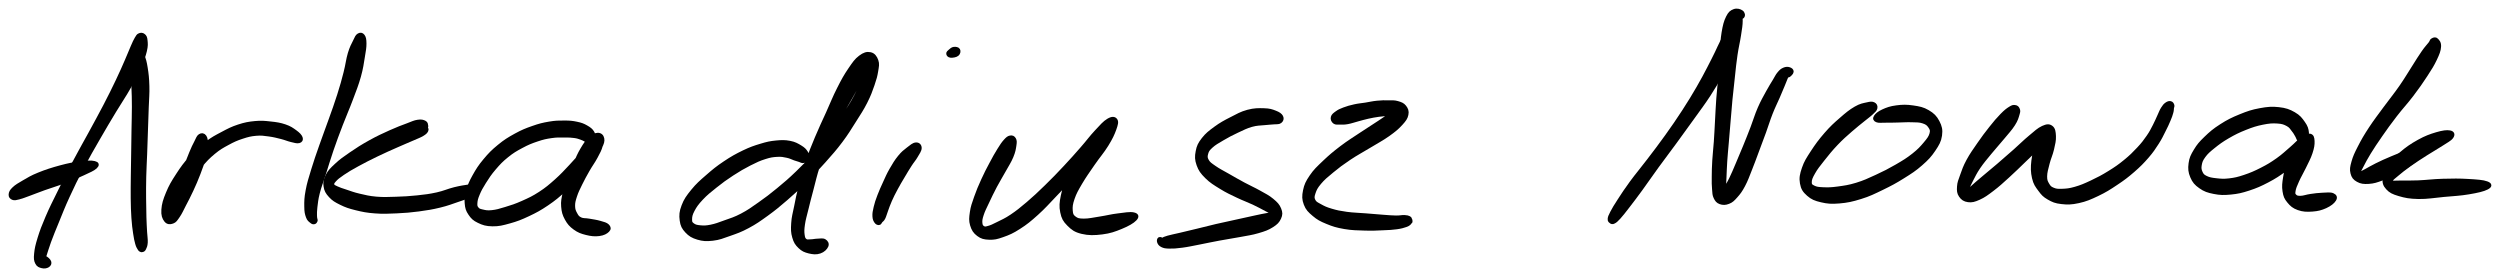 <svg xmlns="http://www.w3.org/2000/svg" id="canvas" viewBox="155.184 326.490 725.948 80.462"><path d="M 195.66,336.63 C 195.24 336.82, 195.17 337.00, 194.76 337.68 C 194.36 338.36, 194.20 338.74, 193.63 340.03 C 193.06 341.32, 192.78 342.14, 191.90 344.13 C 191.03 346.11, 190.52 347.34, 189.27 349.95 C 188.02 352.57, 187.24 354.15, 185.65 357.21 C 184.06 360.27, 183.12 361.92, 181.32 365.25 C 179.51 368.58, 178.40 370.45, 176.60 373.87 C 174.81 377.28, 173.87 379.17, 172.33 382.31 C 170.78 385.45, 170.03 386.89, 168.88 389.57 C 167.73 392.24, 167.24 393.56, 166.58 395.68 C 165.93 397.80, 165.73 398.74, 165.59 400.17 C 165.45 401.59, 165.52 402.08, 165.88 402.82 C 166.24 403.56, 166.75 403.71, 167.39 403.87 C 168.03 404.04, 168.65 403.93, 169.09 403.66 C 169.52 403.39, 169.73 402.99, 169.56 402.51 C 169.39 402.03, 168.68 401.44, 168.23 401.25 C 167.79 401.06, 167.51 401.32, 167.33 401.56 C 167.15 401.81, 167.29 402.28, 167.32 402.47 C 167.35 402.67, 167.30 402.90, 167.47 402.55 C 167.64 402.20, 167.78 401.89, 168.18 400.71 C 168.59 399.54, 168.78 398.65, 169.51 396.67 C 170.24 394.69, 170.76 393.44, 171.84 390.81 C 172.92 388.18, 173.47 386.67, 174.91 383.54 C 176.34 380.41, 177.26 378.53, 179.03 375.14 C 180.81 371.76, 181.91 369.91, 183.79 366.63 C 185.67 363.36, 186.64 361.75, 188.43 358.77 C 190.22 355.80, 191.28 354.35, 192.74 351.75 C 194.20 349.16, 194.79 347.89, 195.71 345.80 C 196.63 343.70, 196.97 342.78, 197.34 341.27 C 197.70 339.75, 197.62 339.14, 197.53 338.24 C 197.45 337.34, 197.28 337.09, 196.90 336.77 C 196.53 336.45, 196.09 336.45, 195.66 336.63" style="stroke: black; fill: black;"/><path d="M 194.13,341.44 C 193.80 341.85, 193.88 342.16, 193.75 343.18 C 193.61 344.20, 193.42 344.85, 193.44 346.54 C 193.46 348.23, 193.73 349.44, 193.84 351.63 C 193.95 353.83, 193.97 355.00, 193.98 357.51 C 193.98 360.02, 193.91 361.46, 193.87 364.19 C 193.82 366.93, 193.81 368.47, 193.77 371.18 C 193.74 373.90, 193.70 375.20, 193.67 377.78 C 193.65 380.36, 193.61 381.69, 193.64 384.09 C 193.68 386.48, 193.70 387.74, 193.84 389.76 C 193.98 391.78, 194.11 392.70, 194.33 394.19 C 194.55 395.67, 194.68 396.29, 194.93 397.18 C 195.18 398.08, 195.36 398.27, 195.58 398.66 C 195.80 399.05, 195.83 399.02, 196.02 399.13 C 196.22 399.24, 196.32 399.29, 196.55 399.20 C 196.77 399.10, 196.92 399.10, 197.13 398.64 C 197.34 398.18, 197.53 397.86, 197.59 396.90 C 197.64 395.95, 197.48 395.34, 197.40 393.88 C 197.33 392.42, 197.25 391.56, 197.20 389.60 C 197.14 387.63, 197.12 386.41, 197.11 384.06 C 197.10 381.70, 197.09 380.39, 197.15 377.83 C 197.21 375.28, 197.31 373.99, 197.41 371.28 C 197.51 368.57, 197.56 367.03, 197.65 364.29 C 197.75 361.54, 197.80 360.13, 197.88 357.57 C 197.97 355.01, 198.13 353.75, 198.06 351.47 C 198.00 349.19, 197.85 347.92, 197.57 346.18 C 197.29 344.44, 197.10 343.77, 196.67 342.75 C 196.24 341.74, 195.92 341.37, 195.41 341.11 C 194.90 340.84, 194.46 341.03, 194.13 341.44" style="stroke: black; fill: black;"/><path d="M 158.93,384.05 C 159.43 384.23, 159.72 384.14, 160.68 383.90 C 161.64 383.66, 162.26 383.38, 163.73 382.85 C 165.20 382.32, 165.96 381.98, 168.03 381.24 C 170.10 380.50, 171.83 380.01, 174.09 379.15 C 176.34 378.30, 177.53 377.78, 179.30 376.96 C 181.06 376.13, 182.27 375.65, 182.93 375.01 C 183.59 374.37, 183.51 373.98, 182.60 373.75 C 181.70 373.52, 180.37 373.60, 178.40 373.85 C 176.43 374.10, 175.14 374.35, 172.74 374.99 C 170.35 375.64, 168.57 376.20, 166.44 377.07 C 164.30 377.93, 163.52 378.47, 162.07 379.30 C 160.62 380.14, 159.97 380.51, 159.19 381.24 C 158.41 381.97, 158.24 382.41, 158.19 382.97 C 158.14 383.53, 158.43 383.87, 158.93 384.05" style="stroke: black; fill: black;"/><path d="M 213.22,365.88 C 212.70 366.22, 212.57 366.80, 212.05 367.80 C 211.53 368.80, 211.25 369.35, 210.62 370.87 C 209.98 372.40, 209.56 373.55, 208.89 375.41 C 208.22 377.27, 207.94 378.37, 207.26 380.18 C 206.58 382.00, 206.10 382.93, 205.47 384.48 C 204.85 386.04, 204.39 386.82, 204.12 387.94 C 203.84 389.05, 203.93 389.56, 204.11 390.05 C 204.28 390.53, 204.51 390.70, 204.98 390.37 C 205.45 390.05, 205.85 389.61, 206.47 388.40 C 207.09 387.19, 207.35 386.11, 208.09 384.32 C 208.84 382.53, 209.15 381.39, 210.22 379.46 C 211.28 377.54, 212.02 376.43, 213.42 374.70 C 214.82 372.97, 215.67 372.11, 217.24 370.80 C 218.81 369.50, 219.63 369.06, 221.28 368.16 C 222.93 367.26, 223.83 366.85, 225.49 366.31 C 227.14 365.76, 228.00 365.56, 229.56 365.42 C 231.12 365.29, 231.83 365.43, 233.30 365.62 C 234.78 365.82, 235.63 366.06, 236.92 366.38 C 238.21 366.71, 238.73 367.00, 239.74 367.24 C 240.76 367.47, 241.42 367.71, 241.99 367.56 C 242.55 367.41, 242.78 367.05, 242.57 366.48 C 242.35 365.91, 241.86 365.40, 240.93 364.72 C 240.00 364.04, 239.35 363.57, 237.91 363.08 C 236.46 362.59, 235.43 362.44, 233.70 362.26 C 231.97 362.07, 231.11 361.97, 229.26 362.14 C 227.41 362.32, 226.35 362.51, 224.45 363.13 C 222.54 363.76, 221.59 364.26, 219.72 365.26 C 217.85 366.25, 216.92 366.71, 215.09 368.11 C 213.26 369.51, 212.24 370.40, 210.57 372.24 C 208.89 374.09, 208.05 375.28, 206.71 377.34 C 205.37 379.40, 204.69 380.54, 203.86 382.55 C 203.02 384.56, 202.65 385.79, 202.54 387.38 C 202.43 388.96, 202.76 389.79, 203.31 390.50 C 203.86 391.21, 204.57 391.19, 205.29 390.93 C 206.02 390.68, 206.26 390.22, 206.95 389.23 C 207.63 388.23, 207.93 387.49, 208.71 385.98 C 209.50 384.47, 210.02 383.51, 210.86 381.69 C 211.70 379.87, 212.17 378.80, 212.90 376.90 C 213.62 374.99, 214.06 373.84, 214.49 372.17 C 214.92 370.50, 215.02 369.75, 215.05 368.55 C 215.08 367.34, 215.02 366.67, 214.65 366.14 C 214.28 365.60, 213.73 365.55, 213.22 365.88" style="stroke: black; fill: black;"/><path d="M 259.29,336.69 C 258.81 337.00, 258.70 337.37, 258.18 338.44 C 257.65 339.51, 257.22 340.21, 256.67 342.04 C 256.13 343.86, 256.06 345.17, 255.44 347.58 C 254.82 349.99, 254.46 351.33, 253.58 354.10 C 252.70 356.87, 252.10 358.47, 251.05 361.42 C 250.01 364.38, 249.36 365.97, 248.36 368.86 C 247.35 371.74, 246.81 373.26, 246.02 375.86 C 245.24 378.45, 244.82 379.70, 244.43 381.82 C 244.03 383.94, 244.02 384.94, 244.04 386.46 C 244.05 387.98, 244.19 388.55, 244.50 389.42 C 244.80 390.28, 245.18 390.47, 245.57 390.80 C 245.95 391.14, 246.15 391.15, 246.42 391.10 C 246.69 391.06, 246.83 390.80, 246.91 390.58 C 246.99 390.36, 246.86 390.31, 246.83 390.00 C 246.79 389.68, 246.73 389.66, 246.73 388.98 C 246.74 388.31, 246.69 387.91, 246.85 386.61 C 247.02 385.32, 247.06 384.45, 247.55 382.51 C 248.05 380.56, 248.54 379.40, 249.35 376.89 C 250.15 374.38, 250.58 372.82, 251.56 369.97 C 252.55 367.11, 253.14 365.53, 254.26 362.61 C 255.38 359.68, 256.12 358.13, 257.16 355.34 C 258.21 352.55, 258.79 351.14, 259.49 348.67 C 260.18 346.19, 260.32 344.87, 260.64 342.96 C 260.96 341.05, 261.10 340.32, 261.10 339.11 C 261.09 337.90, 260.97 337.38, 260.61 336.89 C 260.25 336.41, 259.78 336.38, 259.29 336.69" style="stroke: black; fill: black;"/><path d="M 279.02,362.97 C 278.94 362.67, 279.01 362.25, 278.51 362.01 C 278.01 361.76, 277.54 361.60, 276.52 361.76 C 275.51 361.91, 275.04 362.19, 273.45 362.79 C 271.86 363.39, 270.73 363.78, 268.56 364.76 C 266.39 365.74, 264.89 366.42, 262.59 367.70 C 260.28 368.99, 258.98 369.82, 257.03 371.16 C 255.08 372.50, 254.18 373.13, 252.82 374.40 C 251.46 375.66, 250.87 376.24, 250.23 377.47 C 249.59 378.71, 249.47 379.39, 249.64 380.57 C 249.81 381.75, 250.18 382.40, 251.09 383.39 C 252.00 384.38, 252.69 384.78, 254.19 385.52 C 255.68 386.25, 256.58 386.56, 258.56 387.05 C 260.55 387.54, 261.76 387.79, 264.11 387.96 C 266.47 388.14, 267.80 388.06, 270.33 387.95 C 272.87 387.83, 274.27 387.72, 276.78 387.39 C 279.29 387.05, 280.61 386.84, 282.88 386.29 C 285.15 385.74, 286.25 385.28, 288.13 384.64 C 290.01 383.99, 290.98 383.73, 292.26 383.07 C 293.54 382.41, 294.15 381.89, 294.52 381.34 C 294.89 380.78, 294.73 380.46, 294.11 380.30 C 293.49 380.14, 292.83 380.34, 291.44 380.54 C 290.05 380.75, 289.03 380.88, 287.16 381.34 C 285.29 381.80, 284.25 382.37, 282.08 382.85 C 279.92 383.32, 278.72 383.47, 276.34 383.72 C 273.96 383.97, 272.57 384.04, 270.19 384.12 C 267.80 384.19, 266.56 384.27, 264.42 384.09 C 262.28 383.90, 261.25 383.62, 259.49 383.21 C 257.73 382.80, 256.94 382.46, 255.63 382.03 C 254.33 381.60, 253.74 381.43, 252.97 381.06 C 252.20 380.69, 251.91 380.62, 251.78 380.18 C 251.66 379.73, 251.74 379.51, 252.34 378.84 C 252.94 378.18, 253.46 377.75, 254.79 376.85 C 256.12 375.95, 257.03 375.41, 258.99 374.34 C 260.94 373.27, 262.28 372.60, 264.56 371.49 C 266.84 370.39, 268.28 369.76, 270.39 368.83 C 272.49 367.89, 273.60 367.46, 275.09 366.80 C 276.58 366.14, 277.05 366.01, 277.85 365.53 C 278.64 365.05, 278.83 364.83, 279.05 364.42 C 279.27 364.02, 278.97 363.80, 278.96 363.51 C 278.96 363.22, 279.11 363.27, 279.02 362.97" style="stroke: black; fill: black;"/><path d="M 327.53,366.88 C 327.76 366.35, 327.70 365.67, 327.28 364.96 C 326.86 364.26, 326.36 363.88, 325.43 363.35 C 324.51 362.82, 323.93 362.60, 322.65 362.33 C 321.38 362.06, 320.65 361.99, 319.06 361.99 C 317.46 361.98, 316.51 361.99, 314.68 362.30 C 312.85 362.61, 311.87 362.85, 309.91 363.54 C 307.95 364.22, 306.86 364.66, 304.89 365.74 C 302.93 366.82, 301.87 367.47, 300.09 368.93 C 298.30 370.39, 297.40 371.31, 295.95 373.05 C 294.50 374.78, 293.83 375.86, 292.85 377.61 C 291.87 379.37, 291.49 380.26, 291.05 381.84 C 290.60 383.42, 290.50 384.17, 290.62 385.51 C 290.73 386.86, 290.92 387.50, 291.63 388.55 C 292.34 389.60, 292.84 390.12, 294.16 390.75 C 295.47 391.39, 296.40 391.69, 298.19 391.71 C 299.99 391.74, 301.06 391.46, 303.13 390.88 C 305.21 390.30, 306.39 389.85, 308.57 388.82 C 310.75 387.79, 311.95 387.14, 314.05 385.72 C 316.16 384.29, 317.20 383.40, 319.10 381.69 C 321.00 379.98, 321.94 378.92, 323.54 377.16 C 325.14 375.40, 325.91 374.47, 327.10 372.89 C 328.29 371.32, 328.89 370.52, 329.50 369.28 C 330.11 368.05, 330.30 367.47, 330.15 366.72 C 330.00 365.98, 329.50 365.54, 328.76 365.55 C 328.02 365.57, 327.35 365.95, 326.44 366.80 C 325.53 367.65, 325.06 368.37, 324.21 369.80 C 323.35 371.24, 322.93 372.27, 322.16 374.00 C 321.39 375.73, 320.97 376.72, 320.35 378.43 C 319.74 380.14, 319.41 380.94, 319.07 382.55 C 318.72 384.15, 318.51 384.97, 318.63 386.46 C 318.75 387.96, 318.98 388.76, 319.66 390.02 C 320.35 391.27, 320.90 391.90, 322.05 392.74 C 323.21 393.58, 324.01 393.87, 325.43 394.23 C 326.85 394.59, 327.91 394.70, 329.16 394.54 C 330.41 394.38, 331.19 393.93, 331.68 393.43 C 332.18 392.93, 332.09 392.50, 331.63 392.04 C 331.17 391.57, 330.46 391.41, 329.38 391.10 C 328.31 390.79, 327.39 390.69, 326.26 390.48 C 325.13 390.27, 324.52 390.45, 323.73 390.07 C 322.94 389.69, 322.72 389.33, 322.31 388.57 C 321.90 387.82, 321.70 387.34, 321.68 386.30 C 321.67 385.27, 321.83 384.68, 322.25 383.39 C 322.67 382.11, 323.05 381.38, 323.78 379.88 C 324.52 378.38, 325.02 377.46, 325.91 375.90 C 326.80 374.34, 327.48 373.50, 328.24 372.08 C 329.00 370.66, 329.41 369.92, 329.71 368.80 C 330.00 367.68, 329.90 367.02, 329.70 366.48 C 329.50 365.95, 329.26 365.91, 328.71 366.13 C 328.17 366.35, 327.84 366.64, 326.98 367.56 C 326.12 368.48, 325.63 369.31, 324.41 370.74 C 323.20 372.16, 322.44 373.06, 320.89 374.71 C 319.34 376.35, 318.43 377.38, 316.66 378.96 C 314.88 380.54, 313.94 381.35, 311.99 382.62 C 310.05 383.88, 308.94 384.39, 306.94 385.28 C 304.95 386.17, 303.80 386.53, 302.02 387.07 C 300.24 387.62, 299.40 387.86, 298.05 388.01 C 296.70 388.16, 296.14 388.01, 295.27 387.81 C 294.41 387.62, 294.11 387.52, 293.72 387.04 C 293.33 386.57, 293.26 386.28, 293.31 385.44 C 293.37 384.60, 293.49 384.06, 294.00 382.85 C 294.50 381.64, 294.90 380.89, 295.85 379.39 C 296.80 377.90, 297.42 376.92, 298.73 375.39 C 300.04 373.87, 300.80 373.04, 302.39 371.77 C 303.97 370.49, 304.91 369.94, 306.66 369.01 C 308.41 368.07, 309.41 367.67, 311.14 367.09 C 312.86 366.51, 313.70 366.33, 315.29 366.10 C 316.87 365.86, 317.72 365.92, 319.06 365.92 C 320.40 365.91, 321.01 365.94, 321.98 366.07 C 322.95 366.20, 323.30 366.37, 323.91 366.57 C 324.52 366.77, 324.58 366.87, 325.03 367.08 C 325.48 367.30, 325.64 367.68, 326.14 367.64 C 326.64 367.61, 327.30 367.42, 327.53 366.88" style="stroke: black; fill: black;"/><path d="M 389.68,372.39 C 389.83 371.87, 389.71 371.40, 389.30 370.75 C 388.88 370.10, 388.54 369.73, 387.59 369.15 C 386.64 368.58, 385.94 368.15, 384.53 367.88 C 383.12 367.61, 382.20 367.63, 380.52 367.79 C 378.85 367.96, 378.03 368.13, 376.15 368.70 C 374.27 369.27, 373.23 369.61, 371.12 370.62 C 369.02 371.64, 367.75 372.34, 365.63 373.76 C 363.51 375.18, 362.41 376.08, 360.55 377.71 C 358.68 379.33, 357.71 380.18, 356.31 381.89 C 354.92 383.60, 354.23 384.55, 353.58 386.27 C 352.92 387.98, 352.85 388.99, 353.05 390.47 C 353.25 391.94, 353.61 392.62, 354.56 393.65 C 355.52 394.67, 356.30 395.15, 357.82 395.60 C 359.34 396.05, 360.33 396.10, 362.16 395.89 C 364.00 395.68, 364.96 395.26, 367.00 394.54 C 369.04 393.82, 370.19 393.45, 372.36 392.28 C 374.53 391.12, 375.63 390.33, 377.85 388.73 C 380.06 387.12, 381.20 386.19, 383.44 384.25 C 385.68 382.32, 386.83 381.24, 389.04 379.05 C 391.25 376.86, 392.42 375.62, 394.49 373.30 C 396.55 370.98, 397.62 369.80, 399.37 367.47 C 401.13 365.13, 401.83 363.90, 403.27 361.64 C 404.70 359.37, 405.48 358.25, 406.55 356.14 C 407.62 354.03, 408.01 352.90, 408.64 351.10 C 409.26 349.30, 409.46 348.55, 409.69 347.14 C 409.91 345.74, 410.10 345.08, 409.74 344.08 C 409.38 343.08, 408.85 342.34, 407.89 342.14 C 406.93 341.94, 406.13 342.17, 404.94 343.07 C 403.75 343.97, 403.18 344.83, 401.93 346.66 C 400.69 348.49, 400.01 349.69, 398.73 352.23 C 397.44 354.76, 396.80 356.47, 395.51 359.33 C 394.22 362.19, 393.48 363.67, 392.29 366.52 C 391.10 369.37, 390.51 370.81, 389.57 373.60 C 388.63 376.40, 388.25 377.94, 387.59 380.51 C 386.93 383.07, 386.71 384.28, 386.28 386.45 C 385.84 388.61, 385.54 389.54, 385.43 391.32 C 385.32 393.10, 385.32 393.96, 385.72 395.34 C 386.11 396.71, 386.52 397.33, 387.41 398.18 C 388.29 399.03, 388.98 399.31, 390.15 399.60 C 391.32 399.88, 392.22 399.96, 393.24 399.62 C 394.25 399.29, 394.95 398.56, 395.23 397.92 C 395.51 397.27, 395.16 396.73, 394.63 396.41 C 394.10 396.08, 393.40 396.28, 392.60 396.29 C 391.79 396.31, 391.33 396.48, 390.62 396.48 C 389.92 396.48, 389.53 396.66, 389.07 396.31 C 388.62 395.97, 388.47 395.68, 388.34 394.74 C 388.21 393.80, 388.21 393.14, 388.43 391.62 C 388.65 390.10, 388.95 389.20, 389.45 387.15 C 389.95 385.10, 390.26 383.87, 390.93 381.38 C 391.59 378.88, 391.89 377.38, 392.78 374.67 C 393.67 371.96, 394.18 370.58, 395.38 367.84 C 396.57 365.09, 397.34 363.64, 398.77 360.92 C 400.20 358.21, 401.17 356.67, 402.53 354.26 C 403.88 351.85, 404.56 350.67, 405.54 348.86 C 406.52 347.05, 406.99 346.24, 407.45 345.19 C 407.91 344.14, 407.84 343.78, 407.85 343.60 C 407.87 343.42, 407.71 343.73, 407.52 344.30 C 407.32 344.88, 407.23 345.35, 406.86 346.48 C 406.49 347.62, 406.31 348.35, 405.65 349.98 C 404.99 351.60, 404.62 352.62, 403.57 354.59 C 402.52 356.56, 401.78 357.65, 400.40 359.81 C 399.02 361.98, 398.33 363.18, 396.66 365.43 C 394.98 367.69, 394.00 368.85, 392.01 371.09 C 390.01 373.33, 388.85 374.55, 386.68 376.63 C 384.51 378.72, 383.34 379.72, 381.14 381.53 C 378.94 383.34, 377.79 384.21, 375.68 385.69 C 373.57 387.18, 372.58 387.90, 370.59 388.95 C 368.59 390.01, 367.51 390.29, 365.71 390.94 C 363.91 391.60, 363.05 391.93, 361.60 392.23 C 360.16 392.52, 359.54 392.50, 358.49 392.41 C 357.45 392.31, 356.94 392.18, 356.37 391.75 C 355.80 391.32, 355.65 391.10, 355.65 390.25 C 355.65 389.41, 355.75 388.74, 356.40 387.52 C 357.05 386.29, 357.59 385.53, 358.89 384.14 C 360.20 382.75, 361.15 381.99, 362.94 380.57 C 364.72 379.15, 365.82 378.34, 367.80 377.05 C 369.79 375.76, 370.96 375.08, 372.85 374.11 C 374.74 373.15, 375.65 372.73, 377.25 372.22 C 378.84 371.71, 379.53 371.62, 380.83 371.54 C 382.13 371.46, 382.74 371.61, 383.75 371.82 C 384.77 372.03, 385.19 372.34, 385.91 372.58 C 386.63 372.83, 386.83 372.90, 387.36 373.04 C 387.88 373.19, 388.06 373.45, 388.53 373.32 C 388.99 373.19, 389.52 372.90, 389.68 372.39" style="stroke: black; fill: black;"/><path d="M 421.12,368.36 C 420.42 368.42, 419.77 369.00, 418.82 369.74 C 417.87 370.48, 417.35 370.85, 416.37 372.05 C 415.39 373.25, 414.79 374.25, 413.93 375.75 C 413.07 377.25, 412.77 378.03, 412.07 379.54 C 411.38 381.06, 410.98 381.90, 410.44 383.33 C 409.90 384.75, 409.65 385.47, 409.37 386.67 C 409.08 387.86, 408.98 388.45, 409.02 389.29 C 409.06 390.14, 409.27 390.48, 409.55 390.89 C 409.83 391.30, 410.14 391.34, 410.40 391.35 C 410.66 391.36, 410.72 391.06, 410.85 390.93 C 410.97 390.79, 410.84 390.90, 411.02 390.67 C 411.20 390.45, 411.45 390.41, 411.76 389.80 C 412.07 389.20, 412.17 388.66, 412.56 387.63 C 412.95 386.60, 413.12 385.95, 413.70 384.67 C 414.27 383.38, 414.68 382.59, 415.42 381.21 C 416.16 379.83, 416.58 379.14, 417.40 377.77 C 418.21 376.39, 418.73 375.52, 419.50 374.33 C 420.26 373.15, 420.65 372.83, 421.21 371.85 C 421.78 370.87, 422.34 370.13, 422.32 369.43 C 422.30 368.73, 421.82 368.29, 421.12 368.36" style="stroke: black; fill: black;"/><path d="M 433.15,342.31 C 433.60 341.96, 433.68 341.32, 433.49 340.98 C 433.30 340.63, 432.67 340.54, 432.19 340.60 C 431.70 340.66, 431.40 340.97, 431.05 341.27 C 430.70 341.57, 430.41 341.79, 430.45 342.08 C 430.49 342.38, 430.71 342.70, 431.25 342.75 C 431.79 342.79, 432.70 342.67, 433.15 342.31" style="stroke: black; fill: black;"/><path d="M 448.55,366.34 C 448.02 366.44, 447.74 366.67, 447.07 367.40 C 446.41 368.14, 446.04 368.70, 445.22 370.02 C 444.40 371.35, 443.88 372.27, 442.95 374.03 C 442.02 375.78, 441.45 376.84, 440.57 378.79 C 439.68 380.75, 439.17 381.94, 438.52 383.80 C 437.87 385.67, 437.54 386.52, 437.31 388.12 C 437.08 389.73, 436.99 390.53, 437.37 391.83 C 437.76 393.13, 438.24 393.87, 439.25 394.62 C 440.26 395.38, 441.01 395.55, 442.43 395.60 C 443.85 395.65, 444.60 395.49, 446.34 394.87 C 448.08 394.26, 449.14 393.81, 451.12 392.53 C 453.11 391.26, 454.18 390.38, 456.26 388.51 C 458.34 386.64, 459.37 385.42, 461.51 383.19 C 463.66 380.97, 464.87 379.65, 466.97 377.39 C 469.08 375.14, 470.20 374.01, 472.03 371.92 C 473.86 369.84, 474.79 368.75, 476.14 366.97 C 477.50 365.19, 478.26 364.18, 478.79 363.03 C 479.32 361.88, 479.28 361.39, 478.79 361.21 C 478.29 361.04, 477.51 361.23, 476.31 362.17 C 475.12 363.10, 474.30 364.00, 472.80 365.89 C 471.31 367.78, 470.26 369.22, 468.83 371.62 C 467.40 374.02, 466.66 375.57, 465.64 377.90 C 464.62 380.24, 464.15 381.25, 463.73 383.29 C 463.31 385.33, 463.20 386.41, 463.55 388.09 C 463.90 389.76, 464.30 390.49, 465.47 391.66 C 466.63 392.82, 467.40 393.43, 469.35 393.91 C 471.31 394.39, 472.96 394.34, 475.23 394.06 C 477.51 393.77, 478.82 393.29, 480.74 392.50 C 482.65 391.72, 484.09 390.90, 484.81 390.13 C 485.53 389.36, 485.36 388.89, 484.35 388.66 C 483.35 388.42, 481.73 388.72, 479.79 388.96 C 477.85 389.19, 476.64 389.55, 474.66 389.85 C 472.67 390.16, 471.34 390.49, 469.85 390.47 C 468.36 390.45, 467.93 390.31, 467.20 389.76 C 466.46 389.20, 466.28 388.81, 466.19 387.68 C 466.10 386.54, 466.18 385.71, 466.74 384.09 C 467.30 382.48, 467.80 381.60, 468.98 379.59 C 470.16 377.59, 471.12 376.27, 472.64 374.06 C 474.16 371.85, 475.35 370.56, 476.59 368.54 C 477.83 366.53, 478.33 365.43, 478.85 364.00 C 479.36 362.56, 479.53 361.87, 479.17 361.35 C 478.80 360.83, 478.14 360.73, 477.00 361.40 C 475.86 362.08, 475.01 363.09, 473.48 364.73 C 471.95 366.36, 471.17 367.52, 469.36 369.58 C 467.55 371.64, 466.53 372.82, 464.45 375.03 C 462.37 377.25, 461.12 378.55, 458.96 380.65 C 456.80 382.75, 455.66 383.83, 453.66 385.54 C 451.65 387.24, 450.69 388.02, 448.94 389.20 C 447.19 390.38, 446.25 390.74, 444.90 391.42 C 443.55 392.10, 443.03 392.35, 442.19 392.58 C 441.34 392.82, 441.12 392.85, 440.68 392.58 C 440.23 392.32, 440.02 392.02, 439.95 391.26 C 439.89 390.50, 439.95 390.01, 440.35 388.79 C 440.74 387.58, 441.16 386.82, 441.93 385.18 C 442.70 383.54, 443.24 382.39, 444.20 380.57 C 445.17 378.75, 445.79 377.80, 446.74 376.08 C 447.69 374.35, 448.35 373.43, 448.96 371.95 C 449.58 370.47, 449.68 369.70, 449.83 368.69 C 449.98 367.68, 449.97 367.36, 449.72 366.89 C 449.46 366.42, 449.08 366.23, 448.55 366.34" style="stroke: black; fill: black;"/><path d="M 527.30,360.39 C 527.01 359.85, 526.48 359.48, 525.47 359.09 C 524.45 358.69, 523.81 358.46, 522.22 358.42 C 520.63 358.37, 519.42 358.35, 517.50 358.86 C 515.59 359.38, 514.53 360.02, 512.66 360.98 C 510.78 361.94, 509.74 362.50, 508.12 363.68 C 506.50 364.87, 505.61 365.55, 504.56 366.90 C 503.51 368.26, 503.16 368.99, 502.88 370.47 C 502.59 371.96, 502.61 372.85, 503.13 374.32 C 503.66 375.80, 504.19 376.53, 505.51 377.85 C 506.83 379.17, 507.91 379.80, 509.72 380.92 C 511.54 382.05, 512.69 382.55, 514.58 383.46 C 516.47 384.36, 517.53 384.69, 519.17 385.46 C 520.81 386.23, 521.62 386.71, 522.77 387.31 C 523.93 387.90, 524.47 388.17, 524.95 388.43 C 525.43 388.70, 525.53 388.55, 525.18 388.63 C 524.83 388.71, 524.36 388.64, 523.22 388.83 C 522.07 389.02, 521.24 389.21, 519.46 389.59 C 517.68 389.97, 516.53 390.23, 514.32 390.72 C 512.10 391.21, 510.70 391.49, 508.38 392.03 C 506.06 392.57, 504.83 392.91, 502.72 393.42 C 500.61 393.94, 499.50 394.20, 497.83 394.59 C 496.16 394.99, 495.37 395.11, 494.36 395.40 C 493.35 395.68, 493.12 395.83, 492.77 396.04 C 492.42 396.24, 492.59 396.39, 492.61 396.42 C 492.63 396.46, 493.02 396.33, 492.87 396.21 C 492.73 396.09, 492.13 395.70, 491.89 395.81 C 491.66 395.92, 491.53 396.36, 491.68 396.75 C 491.83 397.15, 492.03 397.50, 492.63 397.79 C 493.23 398.07, 493.53 398.15, 494.69 398.18 C 495.85 398.20, 496.68 398.16, 498.44 397.92 C 500.20 397.69, 501.34 397.41, 503.49 397.00 C 505.64 396.58, 506.85 396.30, 509.19 395.87 C 511.52 395.43, 512.90 395.26, 515.16 394.83 C 517.43 394.40, 518.63 394.27, 520.51 393.71 C 522.39 393.16, 523.30 392.84, 524.54 392.05 C 525.78 391.27, 526.27 390.75, 526.71 389.78 C 527.15 388.80, 527.15 388.23, 526.73 387.20 C 526.31 386.16, 525.78 385.59, 524.60 384.61 C 523.42 383.62, 522.47 383.19, 520.83 382.26 C 519.18 381.33, 518.16 380.93, 516.36 379.96 C 514.56 378.99, 513.52 378.39, 511.82 377.41 C 510.12 376.44, 509.08 375.94, 507.87 375.09 C 506.66 374.24, 506.22 373.99, 505.75 373.18 C 505.28 372.38, 505.29 371.89, 505.52 371.06 C 505.75 370.23, 505.97 369.86, 506.90 369.01 C 507.84 368.16, 508.68 367.69, 510.19 366.81 C 511.69 365.92, 512.75 365.37, 514.43 364.58 C 516.11 363.79, 517.02 363.31, 518.60 362.85 C 520.19 362.40, 521.08 362.47, 522.36 362.33 C 523.64 362.18, 524.09 362.21, 525.00 362.11 C 525.91 362.01, 526.45 362.17, 526.91 361.82 C 527.37 361.48, 527.59 360.94, 527.30 360.39" style="stroke: black; fill: black;"/><path d="M 542.67,361.96 C 543.10 362.28, 543.54 362.15, 544.31 362.17 C 545.08 362.19, 545.48 362.22, 546.51 362.04 C 547.54 361.85, 548.28 361.56, 549.45 361.25 C 550.63 360.94, 551.19 360.75, 552.40 360.48 C 553.62 360.21, 554.31 360.08, 555.53 359.91 C 556.75 359.74, 557.47 359.74, 558.51 359.64 C 559.56 359.55, 560.04 359.58, 560.75 359.44 C 561.46 359.30, 561.86 359.13, 562.06 358.95 C 562.26 358.76, 562.25 358.41, 561.75 358.51 C 561.25 358.60, 560.75 358.74, 559.56 359.42 C 558.37 360.10, 557.61 360.71, 555.80 361.90 C 553.99 363.08, 552.73 363.87, 550.51 365.35 C 548.29 366.84, 546.87 367.67, 544.70 369.32 C 542.53 370.97, 541.42 371.92, 539.66 373.59 C 537.91 375.27, 537.04 376.05, 535.92 377.70 C 534.80 379.35, 534.38 380.22, 534.05 381.83 C 533.72 383.44, 533.73 384.35, 534.26 385.75 C 534.79 387.15, 535.44 387.76, 536.69 388.82 C 537.94 389.88, 538.74 390.31, 540.52 391.04 C 542.30 391.78, 543.40 392.12, 545.60 392.50 C 547.81 392.88, 549.32 392.88, 551.55 392.95 C 553.78 393.02, 554.93 392.94, 556.77 392.86 C 558.61 392.79, 559.42 392.75, 560.74 392.57 C 562.05 392.39, 562.63 392.20, 563.37 391.95 C 564.11 391.71, 564.20 391.53, 564.45 391.34 C 564.70 391.14, 564.53 391.06, 564.61 390.97 C 564.69 390.87, 564.82 390.98, 564.86 390.86 C 564.89 390.74, 564.82 390.49, 564.80 390.37 C 564.78 390.26, 564.82 390.42, 564.74 390.30 C 564.66 390.17, 564.73 389.91, 564.39 389.74 C 564.04 389.57, 563.78 389.47, 563.01 389.43 C 562.24 389.40, 561.78 389.59, 560.54 389.57 C 559.30 389.55, 558.57 389.48, 556.82 389.35 C 555.07 389.22, 553.90 389.11, 551.78 388.94 C 549.66 388.76, 548.23 388.77, 546.23 388.50 C 544.22 388.22, 543.30 388.03, 541.76 387.57 C 540.23 387.12, 539.57 386.80, 538.55 386.23 C 537.53 385.66, 537.04 385.48, 536.67 384.73 C 536.30 383.99, 536.34 383.54, 536.69 382.50 C 537.03 381.47, 537.33 380.82, 538.39 379.56 C 539.45 378.30, 540.27 377.62, 541.99 376.21 C 543.70 374.80, 544.81 373.95, 546.98 372.50 C 549.14 371.06, 550.55 370.35, 552.82 368.97 C 555.09 367.59, 556.48 366.89, 558.32 365.59 C 560.16 364.28, 560.95 363.59, 562.02 362.43 C 563.08 361.26, 563.45 360.75, 563.66 359.76 C 563.87 358.77, 563.59 358.16, 563.06 357.48 C 562.53 356.80, 561.94 356.61, 561.00 356.33 C 560.07 356.06, 559.58 356.14, 558.40 356.12 C 557.22 356.10, 556.44 356.09, 555.10 356.23 C 553.76 356.36, 553.03 356.57, 551.70 356.78 C 550.38 356.99, 549.75 357.00, 548.49 357.28 C 547.24 357.56, 546.46 357.78, 545.43 358.17 C 544.41 358.55, 544.02 358.74, 543.36 359.21 C 542.70 359.69, 542.26 359.99, 542.12 360.54 C 541.98 361.09, 542.23 361.63, 542.67 361.96" style="stroke: black; fill: black;"/><path d="M 656.28,336.90 C 655.77 337.21, 655.64 337.71, 655.11 338.69 C 654.58 339.68, 654.37 340.30, 653.62 341.82 C 652.87 343.34, 652.44 344.24, 651.37 346.29 C 650.29 348.33, 649.70 349.52, 648.24 352.03 C 646.77 354.54, 645.88 356.04, 644.05 358.85 C 642.22 361.66, 641.13 363.24, 639.09 366.09 C 637.05 368.93, 635.90 370.42, 633.87 373.08 C 631.84 375.75, 630.65 377.10, 628.95 379.40 C 627.26 381.71, 626.52 382.87, 625.38 384.62 C 624.24 386.38, 623.81 387.09, 623.24 388.18 C 622.67 389.27, 622.57 389.54, 622.52 390.08 C 622.46 390.62, 622.78 390.76, 622.97 390.88 C 623.17 391.00, 623.53 390.76, 623.49 390.66 C 623.45 390.56, 622.87 390.31, 622.77 390.37 C 622.66 390.42, 622.76 390.81, 622.97 390.92 C 623.19 391.04, 623.36 391.20, 623.83 390.94 C 624.30 390.68, 624.51 390.54, 625.33 389.64 C 626.15 388.73, 626.65 388.07, 627.92 386.43 C 629.19 384.78, 630.01 383.71, 631.69 381.41 C 633.37 379.10, 634.35 377.62, 636.32 374.91 C 638.29 372.20, 639.46 370.71, 641.54 367.86 C 643.62 365.02, 644.76 363.45, 646.74 360.68 C 648.72 357.91, 649.81 356.51, 651.44 354.01 C 653.07 351.50, 653.75 350.31, 654.90 348.17 C 656.06 346.04, 656.57 345.07, 657.20 343.34 C 657.84 341.61, 657.98 340.76, 658.07 339.52 C 658.16 338.28, 658.01 337.68, 657.66 337.15 C 657.30 336.63, 656.79 336.59, 656.28 336.90" style="stroke: black; fill: black;"/><path d="M 661.18,331.37 C 661.56 331.00, 661.39 330.28, 660.90 329.94 C 660.41 329.59, 659.54 329.31, 658.73 329.63 C 657.92 329.95, 657.48 330.24, 656.85 331.52 C 656.22 332.79, 655.94 333.90, 655.59 335.99 C 655.23 338.08, 655.26 339.51, 655.08 341.96 C 654.90 344.42, 654.89 345.64, 654.69 348.27 C 654.48 350.90, 654.26 352.41, 654.06 355.11 C 653.86 357.80, 653.83 359.21, 653.68 361.72 C 653.54 364.24, 653.50 365.40, 653.34 367.68 C 653.18 369.96, 653.01 371.08, 652.89 373.11 C 652.77 375.14, 652.75 376.17, 652.74 377.83 C 652.72 379.49, 652.72 380.22, 652.83 381.41 C 652.93 382.61, 652.89 383.04, 653.26 383.82 C 653.64 384.59, 653.93 385.01, 654.70 385.29 C 655.47 385.57, 656.19 385.58, 657.10 385.21 C 658.02 384.85, 658.42 384.44, 659.29 383.46 C 660.16 382.48, 660.63 381.87, 661.46 380.31 C 662.29 378.75, 662.66 377.63, 663.45 375.66 C 664.24 373.70, 664.60 372.65, 665.41 370.49 C 666.22 368.33, 666.70 367.07, 667.51 364.85 C 668.32 362.63, 668.64 361.41, 669.44 359.38 C 670.24 357.34, 670.81 356.30, 671.51 354.68 C 672.21 353.05, 672.50 352.36, 672.96 351.25 C 673.42 350.14, 673.55 349.74, 673.82 349.12 C 674.08 348.51, 674.22 348.35, 674.27 348.16 C 674.33 347.97, 674.01 348.13, 674.07 348.19 C 674.13 348.25, 674.28 348.64, 674.57 348.46 C 674.86 348.28, 675.50 347.70, 675.53 347.31 C 675.56 346.91, 675.19 346.63, 674.72 346.49 C 674.26 346.35, 673.80 346.35, 673.20 346.61 C 672.60 346.87, 672.30 347.13, 671.74 347.80 C 671.18 348.46, 671.06 348.87, 670.40 349.95 C 669.75 351.03, 669.36 351.60, 668.48 353.20 C 667.61 354.81, 666.95 355.90, 666.05 357.97 C 665.15 360.04, 664.84 361.31, 663.99 363.53 C 663.14 365.76, 662.65 366.96, 661.79 369.07 C 660.93 371.18, 660.49 372.23, 659.68 374.10 C 658.88 375.97, 658.47 377.01, 657.77 378.43 C 657.08 379.84, 656.71 380.32, 656.21 381.19 C 655.72 382.07, 655.53 382.29, 655.29 382.80 C 655.04 383.31, 655.00 383.59, 655.01 383.72 C 655.02 383.85, 655.18 383.90, 655.34 383.45 C 655.50 383.00, 655.66 382.56, 655.79 381.45 C 655.93 380.35, 655.93 379.56, 656.02 377.93 C 656.11 376.30, 656.10 375.32, 656.24 373.32 C 656.37 371.32, 656.50 370.20, 656.69 367.93 C 656.88 365.66, 656.98 364.47, 657.19 361.97 C 657.40 359.47, 657.50 358.09, 657.75 355.42 C 658.01 352.75, 658.18 351.23, 658.48 348.63 C 658.77 346.03, 658.86 344.80, 659.22 342.42 C 659.57 340.04, 659.94 338.72, 660.24 336.74 C 660.55 334.76, 660.73 333.72, 660.73 332.50 C 660.73 331.28, 660.63 330.99, 660.26 330.65 C 659.89 330.31, 659.12 330.58, 658.87 330.80 C 658.62 331.02, 658.55 331.64, 659.01 331.76 C 659.48 331.87, 660.81 331.73, 661.18 331.37" style="stroke: black; fill: black;"/><path d="M 699.25,356.66 C 698.75 356.43, 698.37 356.46, 697.32 356.71 C 696.27 356.95, 695.51 357.01, 693.99 357.89 C 692.48 358.77, 691.48 359.59, 689.76 361.10 C 688.03 362.60, 687.02 363.51, 685.36 365.42 C 683.70 367.33, 682.73 368.65, 681.44 370.63 C 680.15 372.62, 679.53 373.54, 678.91 375.35 C 678.29 377.16, 678.08 378.18, 678.35 379.70 C 678.62 381.23, 679.12 381.95, 680.26 382.96 C 681.41 383.97, 682.29 384.33, 684.09 384.75 C 685.89 385.17, 686.99 385.26, 689.27 385.07 C 691.54 384.88, 692.97 384.58, 695.46 383.80 C 697.95 383.03, 699.25 382.37, 701.71 381.18 C 704.17 379.99, 705.53 379.26, 707.78 377.85 C 710.04 376.44, 711.20 375.70, 712.99 374.13 C 714.78 372.56, 715.60 371.68, 716.72 370.02 C 717.84 368.35, 718.37 367.45, 718.61 365.82 C 718.84 364.19, 718.61 363.25, 717.89 361.87 C 717.17 360.49, 716.44 359.76, 714.99 358.91 C 713.55 358.06, 712.48 357.87, 710.66 357.60 C 708.84 357.33, 707.63 357.35, 705.89 357.58 C 704.14 357.80, 703.18 358.17, 701.96 358.72 C 700.74 359.28, 700.15 359.82, 699.79 360.37 C 699.43 360.93, 699.60 361.25, 700.16 361.50 C 700.73 361.75, 701.40 361.61, 702.61 361.62 C 703.81 361.64, 704.66 361.60, 706.19 361.57 C 707.73 361.55, 708.81 361.44, 710.29 361.49 C 711.77 361.54, 712.54 361.48, 713.59 361.83 C 714.65 362.17, 715.08 362.52, 715.55 363.21 C 716.03 363.91, 716.24 364.33, 715.97 365.31 C 715.70 366.30, 715.24 366.91, 714.21 368.14 C 713.17 369.38, 712.45 370.18, 710.79 371.49 C 709.13 372.80, 708.03 373.47, 705.89 374.71 C 703.75 375.95, 702.39 376.64, 700.07 377.71 C 697.76 378.78, 696.54 379.35, 694.30 380.04 C 692.05 380.73, 690.78 380.88, 688.84 381.15 C 686.90 381.41, 686.00 381.42, 684.60 381.36 C 683.19 381.30, 682.58 381.23, 681.81 380.84 C 681.05 380.45, 680.79 380.27, 680.78 379.42 C 680.78 378.58, 681.05 377.92, 681.80 376.61 C 682.54 375.29, 683.19 374.51, 684.51 372.83 C 685.84 371.15, 686.82 369.92, 688.44 368.22 C 690.05 366.52, 691.02 365.72, 692.59 364.33 C 694.17 362.94, 695.09 362.26, 696.31 361.26 C 697.53 360.25, 697.99 359.99, 698.69 359.31 C 699.40 358.63, 699.73 358.39, 699.84 357.86 C 699.95 357.33, 699.75 356.89, 699.25 356.66" style="stroke: black; fill: black;"/><path d="M 740.29,357.49 C 739.83 357.43, 739.61 357.44, 738.84 357.93 C 738.08 358.41, 737.58 358.78, 736.45 359.93 C 735.33 361.08, 734.56 361.98, 733.23 363.66 C 731.89 365.34, 731.09 366.43, 729.77 368.33 C 728.46 370.23, 727.65 371.33, 726.66 373.15 C 725.68 374.96, 725.39 375.91, 724.85 377.41 C 724.31 378.92, 724.04 379.48, 723.96 380.67 C 723.88 381.85, 723.92 382.51, 724.47 383.32 C 725.02 384.12, 725.63 384.56, 726.70 384.70 C 727.78 384.84, 728.44 384.66, 729.85 384.03 C 731.25 383.40, 732.04 382.81, 733.72 381.54 C 735.41 380.26, 736.41 379.33, 738.26 377.65 C 740.11 375.97, 741.18 374.89, 742.98 373.16 C 744.77 371.42, 745.82 370.50, 747.24 368.97 C 748.65 367.44, 749.42 366.50, 750.03 365.50 C 750.65 364.50, 750.57 364.03, 750.32 363.97 C 750.08 363.91, 749.51 364.30, 748.82 365.19 C 748.13 366.08, 747.53 366.83, 746.88 368.43 C 746.22 370.02, 745.78 371.23, 745.55 373.18 C 745.32 375.12, 745.34 376.45, 745.73 378.14 C 746.12 379.83, 746.63 380.46, 747.50 381.63 C 748.36 382.80, 748.79 383.27, 750.05 384.00 C 751.31 384.72, 752.06 385.06, 753.81 385.25 C 755.55 385.45, 756.66 385.44, 758.76 384.98 C 760.85 384.52, 762.08 383.98, 764.28 382.94 C 766.47 381.89, 767.67 381.13, 769.73 379.75 C 771.79 378.38, 772.80 377.61, 774.59 376.06 C 776.38 374.50, 777.27 373.59, 778.68 371.98 C 780.08 370.36, 780.64 369.48, 781.61 367.98 C 782.58 366.47, 782.87 365.75, 783.54 364.44 C 784.21 363.14, 784.50 362.51, 784.94 361.46 C 785.39 360.42, 785.56 359.93, 785.76 359.20 C 785.97 358.48, 785.90 358.27, 785.96 357.84 C 786.02 357.41, 786.17 357.35, 786.07 357.06 C 785.97 356.76, 785.81 356.43, 785.46 356.36 C 785.10 356.28, 784.76 356.36, 784.29 356.69 C 783.83 357.02, 783.57 357.32, 783.14 358.02 C 782.70 358.72, 782.57 359.19, 782.10 360.19 C 781.63 361.19, 781.41 361.81, 780.78 363.01 C 780.14 364.21, 779.87 364.86, 778.94 366.19 C 778.01 367.53, 777.47 368.26, 776.13 369.69 C 774.80 371.11, 773.97 371.94, 772.28 373.32 C 770.59 374.70, 769.62 375.37, 767.68 376.57 C 765.74 377.77, 764.54 378.40, 762.57 379.33 C 760.59 380.26, 759.53 380.72, 757.81 381.21 C 756.09 381.71, 755.27 381.76, 753.97 381.81 C 752.68 381.86, 752.18 381.81, 751.34 381.46 C 750.51 381.12, 750.23 380.83, 749.79 380.08 C 749.35 379.32, 749.12 378.93, 749.13 377.70 C 749.15 376.47, 749.45 375.53, 749.85 373.95 C 750.25 372.36, 750.77 371.38, 751.14 369.79 C 751.50 368.21, 751.74 367.30, 751.69 366.03 C 751.63 364.77, 751.53 363.96, 750.86 363.45 C 750.20 362.95, 749.61 362.96, 748.37 363.52 C 747.13 364.09, 746.29 364.92, 744.67 366.27 C 743.05 367.61, 742.12 368.60, 740.27 370.24 C 738.43 371.87, 737.29 372.87, 735.44 374.45 C 733.59 376.04, 732.54 376.88, 731.02 378.16 C 729.50 379.45, 728.78 380.05, 727.86 380.90 C 726.94 381.74, 726.76 382.08, 726.42 382.40 C 726.09 382.71, 726.15 382.70, 726.18 382.46 C 726.20 382.22, 726.23 381.94, 726.54 381.18 C 726.85 380.42, 727.08 379.89, 727.72 378.66 C 728.37 377.44, 728.71 376.61, 729.78 375.04 C 730.85 373.47, 731.69 372.52, 733.08 370.82 C 734.48 369.11, 735.40 368.15, 736.75 366.51 C 738.10 364.87, 738.97 363.99, 739.84 362.62 C 740.72 361.25, 740.86 360.54, 741.13 359.65 C 741.40 358.77, 741.36 358.64, 741.19 358.21 C 741.02 357.77, 740.76 357.54, 740.29 357.49" style="stroke: black; fill: black;"/><path d="M 824.54,367.21 C 824.98 366.75, 825.25 366.02, 825.15 365.01 C 825.06 364.01, 824.84 363.29, 824.06 362.19 C 823.29 361.09, 822.72 360.31, 821.28 359.50 C 819.84 358.68, 818.84 358.32, 816.87 358.10 C 814.90 357.88, 813.67 357.99, 811.44 358.40 C 809.21 358.81, 807.98 359.22, 805.72 360.14 C 803.46 361.06, 802.16 361.70, 800.15 362.99 C 798.13 364.28, 797.13 365.15, 795.64 366.59 C 794.15 368.03, 793.57 368.71, 792.68 370.18 C 791.79 371.65, 791.40 372.42, 791.20 373.94 C 791.00 375.47, 791.08 376.44, 791.67 377.81 C 792.25 379.17, 792.83 379.85, 794.12 380.75 C 795.41 381.66, 796.35 381.98, 798.11 382.32 C 799.87 382.67, 800.93 382.68, 802.93 382.49 C 804.94 382.29, 806.00 382.06, 808.15 381.36 C 810.29 380.66, 811.56 380.10, 813.66 379.00 C 815.77 377.89, 816.80 377.19, 818.67 375.84 C 820.55 374.49, 821.57 373.68, 823.04 372.25 C 824.52 370.83, 825.37 369.91, 826.04 368.72 C 826.72 367.52, 826.68 366.74, 826.41 366.26 C 826.14 365.79, 825.52 365.84, 824.68 366.35 C 823.84 366.87, 823.16 367.46, 822.21 368.83 C 821.26 370.20, 820.64 371.39, 819.93 373.21 C 819.22 375.03, 818.95 376.17, 818.66 377.93 C 818.37 379.69, 818.26 380.59, 818.48 382.00 C 818.70 383.41, 818.95 383.98, 819.77 384.98 C 820.59 385.98, 821.22 386.53, 822.58 387.02 C 823.95 387.51, 825.03 387.54, 826.61 387.43 C 828.19 387.32, 829.18 387.06, 830.47 386.48 C 831.76 385.89, 832.64 385.19, 833.06 384.50 C 833.48 383.82, 833.27 383.38, 832.58 383.07 C 831.89 382.75, 830.88 382.90, 829.60 382.95 C 828.32 383.00, 827.46 383.12, 826.19 383.30 C 824.92 383.48, 824.16 383.83, 823.24 383.85 C 822.33 383.86, 822.00 383.77, 821.60 383.38 C 821.21 383.00, 821.13 382.79, 821.27 381.91 C 821.41 381.02, 821.71 380.34, 822.32 378.97 C 822.92 377.61, 823.51 376.72, 824.29 375.09 C 825.06 373.46, 825.71 372.36, 826.21 370.83 C 826.71 369.31, 826.83 368.47, 826.79 367.46 C 826.74 366.46, 826.59 365.99, 825.99 365.82 C 825.39 365.66, 824.86 365.92, 823.78 366.66 C 822.69 367.40, 822.01 368.29, 820.56 369.53 C 819.11 370.76, 818.27 371.63, 816.54 372.85 C 814.81 374.07, 813.84 374.66, 811.92 375.64 C 810.01 376.62, 808.83 377.12, 806.96 377.75 C 805.08 378.38, 804.19 378.58, 802.54 378.78 C 800.88 378.98, 800.03 378.89, 798.68 378.74 C 797.33 378.59, 796.66 378.47, 795.78 378.05 C 794.91 377.62, 794.66 377.36, 794.31 376.63 C 793.96 375.89, 793.86 375.33, 794.03 374.37 C 794.20 373.41, 794.39 372.86, 795.16 371.81 C 795.93 370.77, 796.51 370.26, 797.90 369.14 C 799.29 368.02, 800.26 367.29, 802.12 366.21 C 803.97 365.14, 805.16 364.55, 807.17 363.75 C 809.18 362.95, 810.31 362.59, 812.18 362.21 C 814.05 361.83, 815.06 361.76, 816.52 361.86 C 817.99 361.95, 818.57 362.19, 819.49 362.69 C 820.42 363.20, 820.62 363.73, 821.14 364.37 C 821.67 365.01, 821.75 365.30, 822.12 365.89 C 822.48 366.48, 822.49 367.05, 822.98 367.32 C 823.46 367.58, 824.11 367.67, 824.54 367.21" style="stroke: black; fill: black;"/><path d="M 861.49,338.10 C 861.10 338.32, 861.34 338.42, 860.80 339.13 C 860.26 339.84, 859.76 340.28, 858.81 341.65 C 857.85 343.01, 857.31 343.95, 856.02 345.97 C 854.72 347.98, 853.96 349.36, 852.32 351.72 C 850.68 354.08, 849.58 355.36, 847.82 357.76 C 846.06 360.17, 845.02 361.47, 843.51 363.76 C 842.01 366.05, 841.31 367.27, 840.31 369.22 C 839.31 371.17, 838.91 372.03, 838.49 373.53 C 838.07 375.04, 837.95 375.68, 838.21 376.74 C 838.48 377.80, 838.88 378.32, 839.84 378.85 C 840.79 379.38, 841.58 379.48, 843.00 379.39 C 844.42 379.30, 845.22 379.03, 846.93 378.40 C 848.65 377.78, 849.84 377.21, 851.56 376.28 C 853.28 375.35, 854.20 374.74, 855.54 373.74 C 856.88 372.75, 857.84 372.04, 858.26 371.30 C 858.69 370.57, 858.49 370.17, 857.65 370.05 C 856.80 369.93, 855.64 370.26, 854.04 370.72 C 852.45 371.18, 851.45 371.63, 849.68 372.36 C 847.92 373.09, 846.73 373.64, 845.23 374.38 C 843.73 375.11, 843.13 375.54, 842.17 376.04 C 841.22 376.53, 840.87 376.75, 840.46 376.85 C 840.05 376.96, 840.00 377.02, 840.13 376.56 C 840.26 376.10, 840.49 375.69, 841.10 374.54 C 841.70 373.40, 842.09 372.58, 843.17 370.83 C 844.26 369.08, 844.99 367.96, 846.51 365.78 C 848.03 363.61, 848.94 362.31, 850.75 359.97 C 852.56 357.62, 853.78 356.40, 855.55 354.07 C 857.32 351.74, 858.26 350.38, 859.62 348.30 C 860.97 346.22, 861.55 345.32, 862.33 343.67 C 863.11 342.02, 863.45 341.16, 863.52 340.04 C 863.60 338.91, 863.11 338.43, 862.70 338.05 C 862.30 337.66, 861.87 337.88, 861.49 338.10" style="stroke: black; fill: black;"/><path d="M 866.57,364.86 C 865.70 364.69, 864.54 364.84, 862.73 365.37 C 860.93 365.91, 859.62 366.37, 857.54 367.52 C 855.47 368.67, 854.06 369.64, 852.35 371.12 C 850.64 372.61, 849.94 373.52, 848.98 374.95 C 848.02 376.38, 847.64 377.03, 847.54 378.27 C 847.44 379.50, 847.60 380.17, 848.46 381.11 C 849.31 382.04, 850.02 382.40, 851.82 382.94 C 853.62 383.47, 854.87 383.73, 857.47 383.78 C 860.07 383.82, 861.91 383.45, 864.82 383.18 C 867.73 382.91, 869.51 382.86, 872.03 382.43 C 874.54 382.01, 876.32 381.61, 877.37 381.05 C 878.42 380.49, 878.38 380.05, 877.28 379.63 C 876.17 379.21, 874.38 379.10, 871.83 378.95 C 869.29 378.80, 867.44 378.82, 864.56 378.90 C 861.67 378.98, 859.86 379.26, 857.42 379.36 C 854.99 379.46, 853.92 379.40, 852.38 379.41 C 850.84 379.41, 850.31 379.51, 849.74 379.39 C 849.16 379.26, 849.18 379.23, 849.51 378.77 C 849.84 378.30, 850.30 377.95, 851.38 377.06 C 852.45 376.18, 853.22 375.52, 854.89 374.34 C 856.56 373.16, 857.85 372.34, 859.70 371.16 C 861.55 369.97, 862.65 369.41, 864.13 368.43 C 865.62 367.45, 866.63 366.98, 867.12 366.27 C 867.61 365.55, 867.45 365.04, 866.57 364.86" style="stroke: black; fill: black;"/></svg>